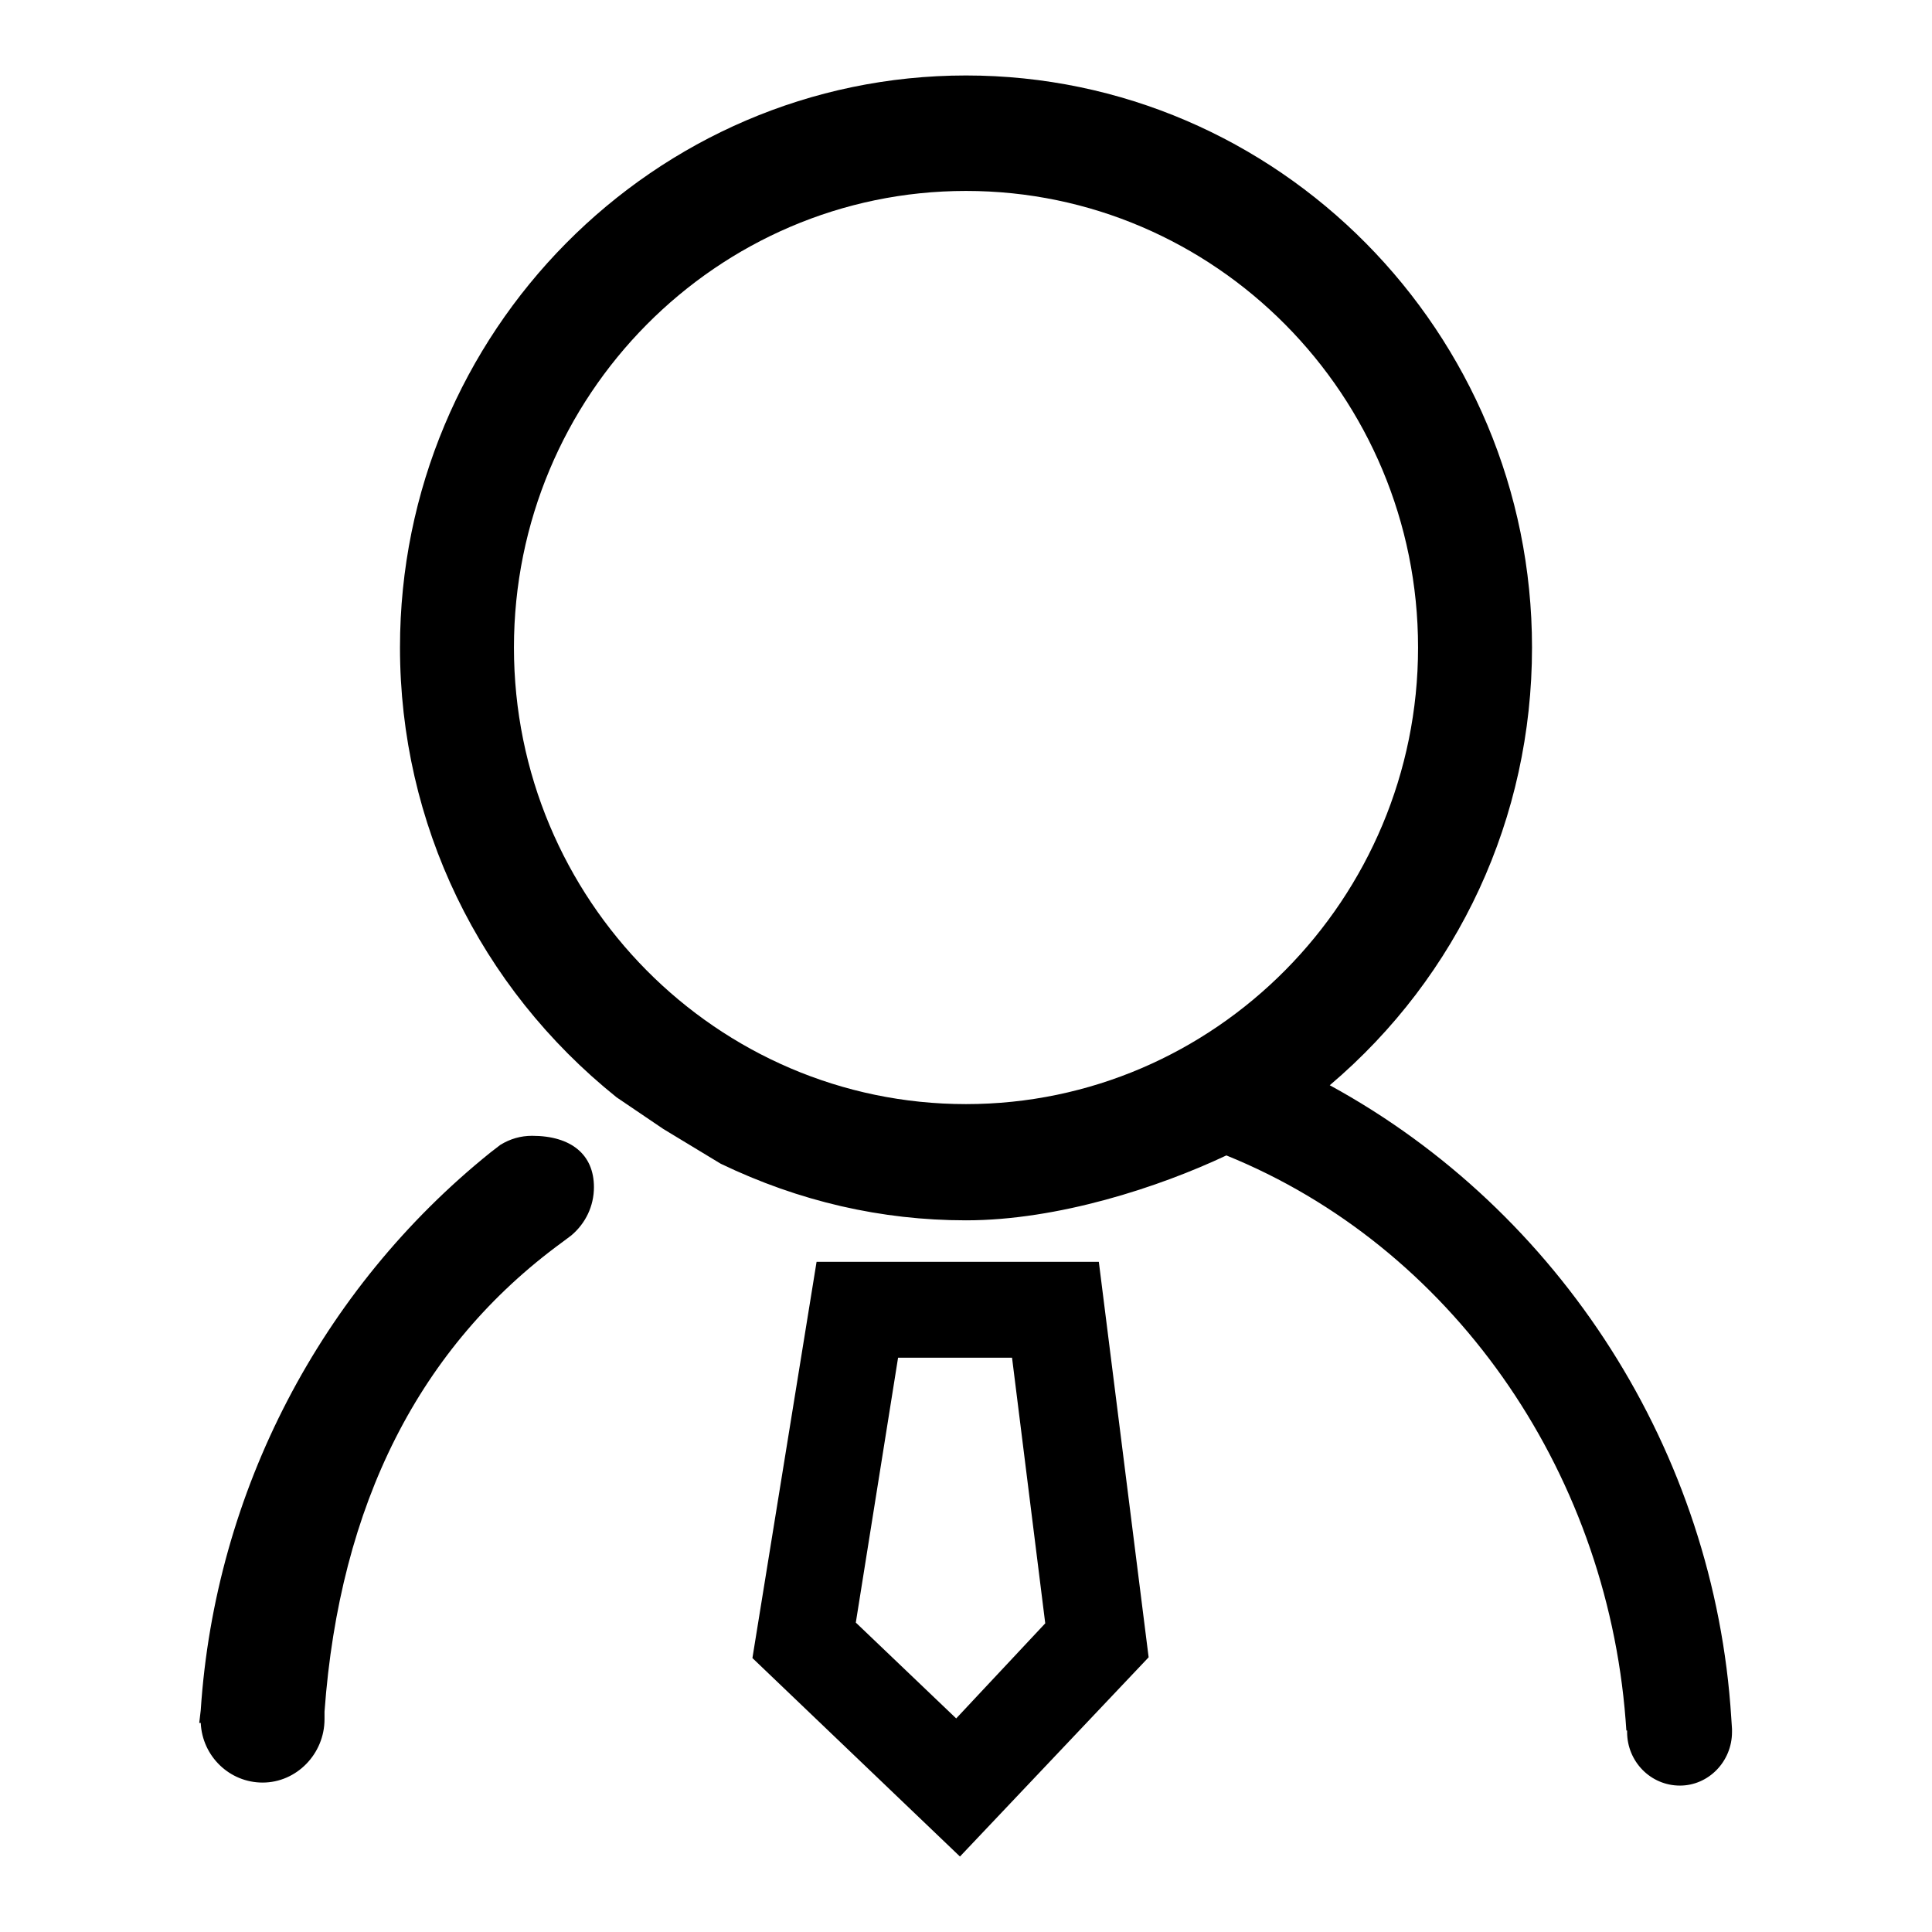 <?xml version="1.0" encoding="utf-8"?>
<!-- Svg Vector Icons : http://www.onlinewebfonts.com/icon -->
<!DOCTYPE svg PUBLIC "-//W3C//DTD SVG 1.1//EN" "http://www.w3.org/Graphics/SVG/1.1/DTD/svg11.dtd">
<svg version="1.1" xmlns="http://www.w3.org/2000/svg" xmlns:xlink="http://www.w3.org/1999/xlink" x="0px" y="0px" viewBox="0 0 256 256" enable-background="new 0 0 256 256" xml:space="preserve">
<g><g><path fill="#000000" d="M26.6,226.6c1.9-28.9,15.9-55.8,38.4-73.9l1.3-1v0c1.3-0.8,2.7-1.2,4.2-1.2c5.2,0,8.2,2.5,8.2,6.8c0,2.5-1.1,4.8-3,6.4l0,0l-1.2,0.9c-18.9,13.8-29.5,34.7-31.5,62.2l0,0.3c0,0.2,0,0.4,0,0.7c0,4.6-3.7,8.4-8.2,8.4c-4.4,0-8-3.5-8.2-7.9h-0.2L26.6,226.6L26.6,226.6z M53,85.8C53,44,86.7,10,128,10c41.3,0,75,34,75,75.8c0,22.5-9.7,43.5-26.8,58c30.6,16.7,51,48.6,53.2,83.8l0.1,1.5c0,0,0,0.1,0,0.1v0.1l0,0c0,0.1,0,0.1,0,0.2c0,3.9-3.1,7.1-6.9,7.1c-3.9,0-7-3.2-7-7.1c0-0.1,0-0.1,0-0.2h-0.1l-0.1-1.4c-2.6-33.5-23.3-62.8-52.9-74.8c-8.9,4.2-22.3,8.6-34.5,8.6c-11.2,0-22.1-2.5-32.5-7.5l-7.6-4.6l-6.2-4.2C63.5,130.8,53,109.1,53,85.8L53,85.8z M128,146.3c33,0,59.9-27.2,59.9-60.5c0-33.4-26.9-60.5-59.9-60.5c-33,0-59.9,27.1-59.9,60.5C68.1,119.2,95,146.3,128,146.3L128,146.3z"/><path fill="#000000" d="M127.2,246l-27.5-26.3l8.5-52.5h37.4l6.6,52.4L127.2,246z M113.4,215l13.3,12.7l11.8-12.6l-4.4-35.2h-15.1L113.4,215z"/></g></g>
</svg>